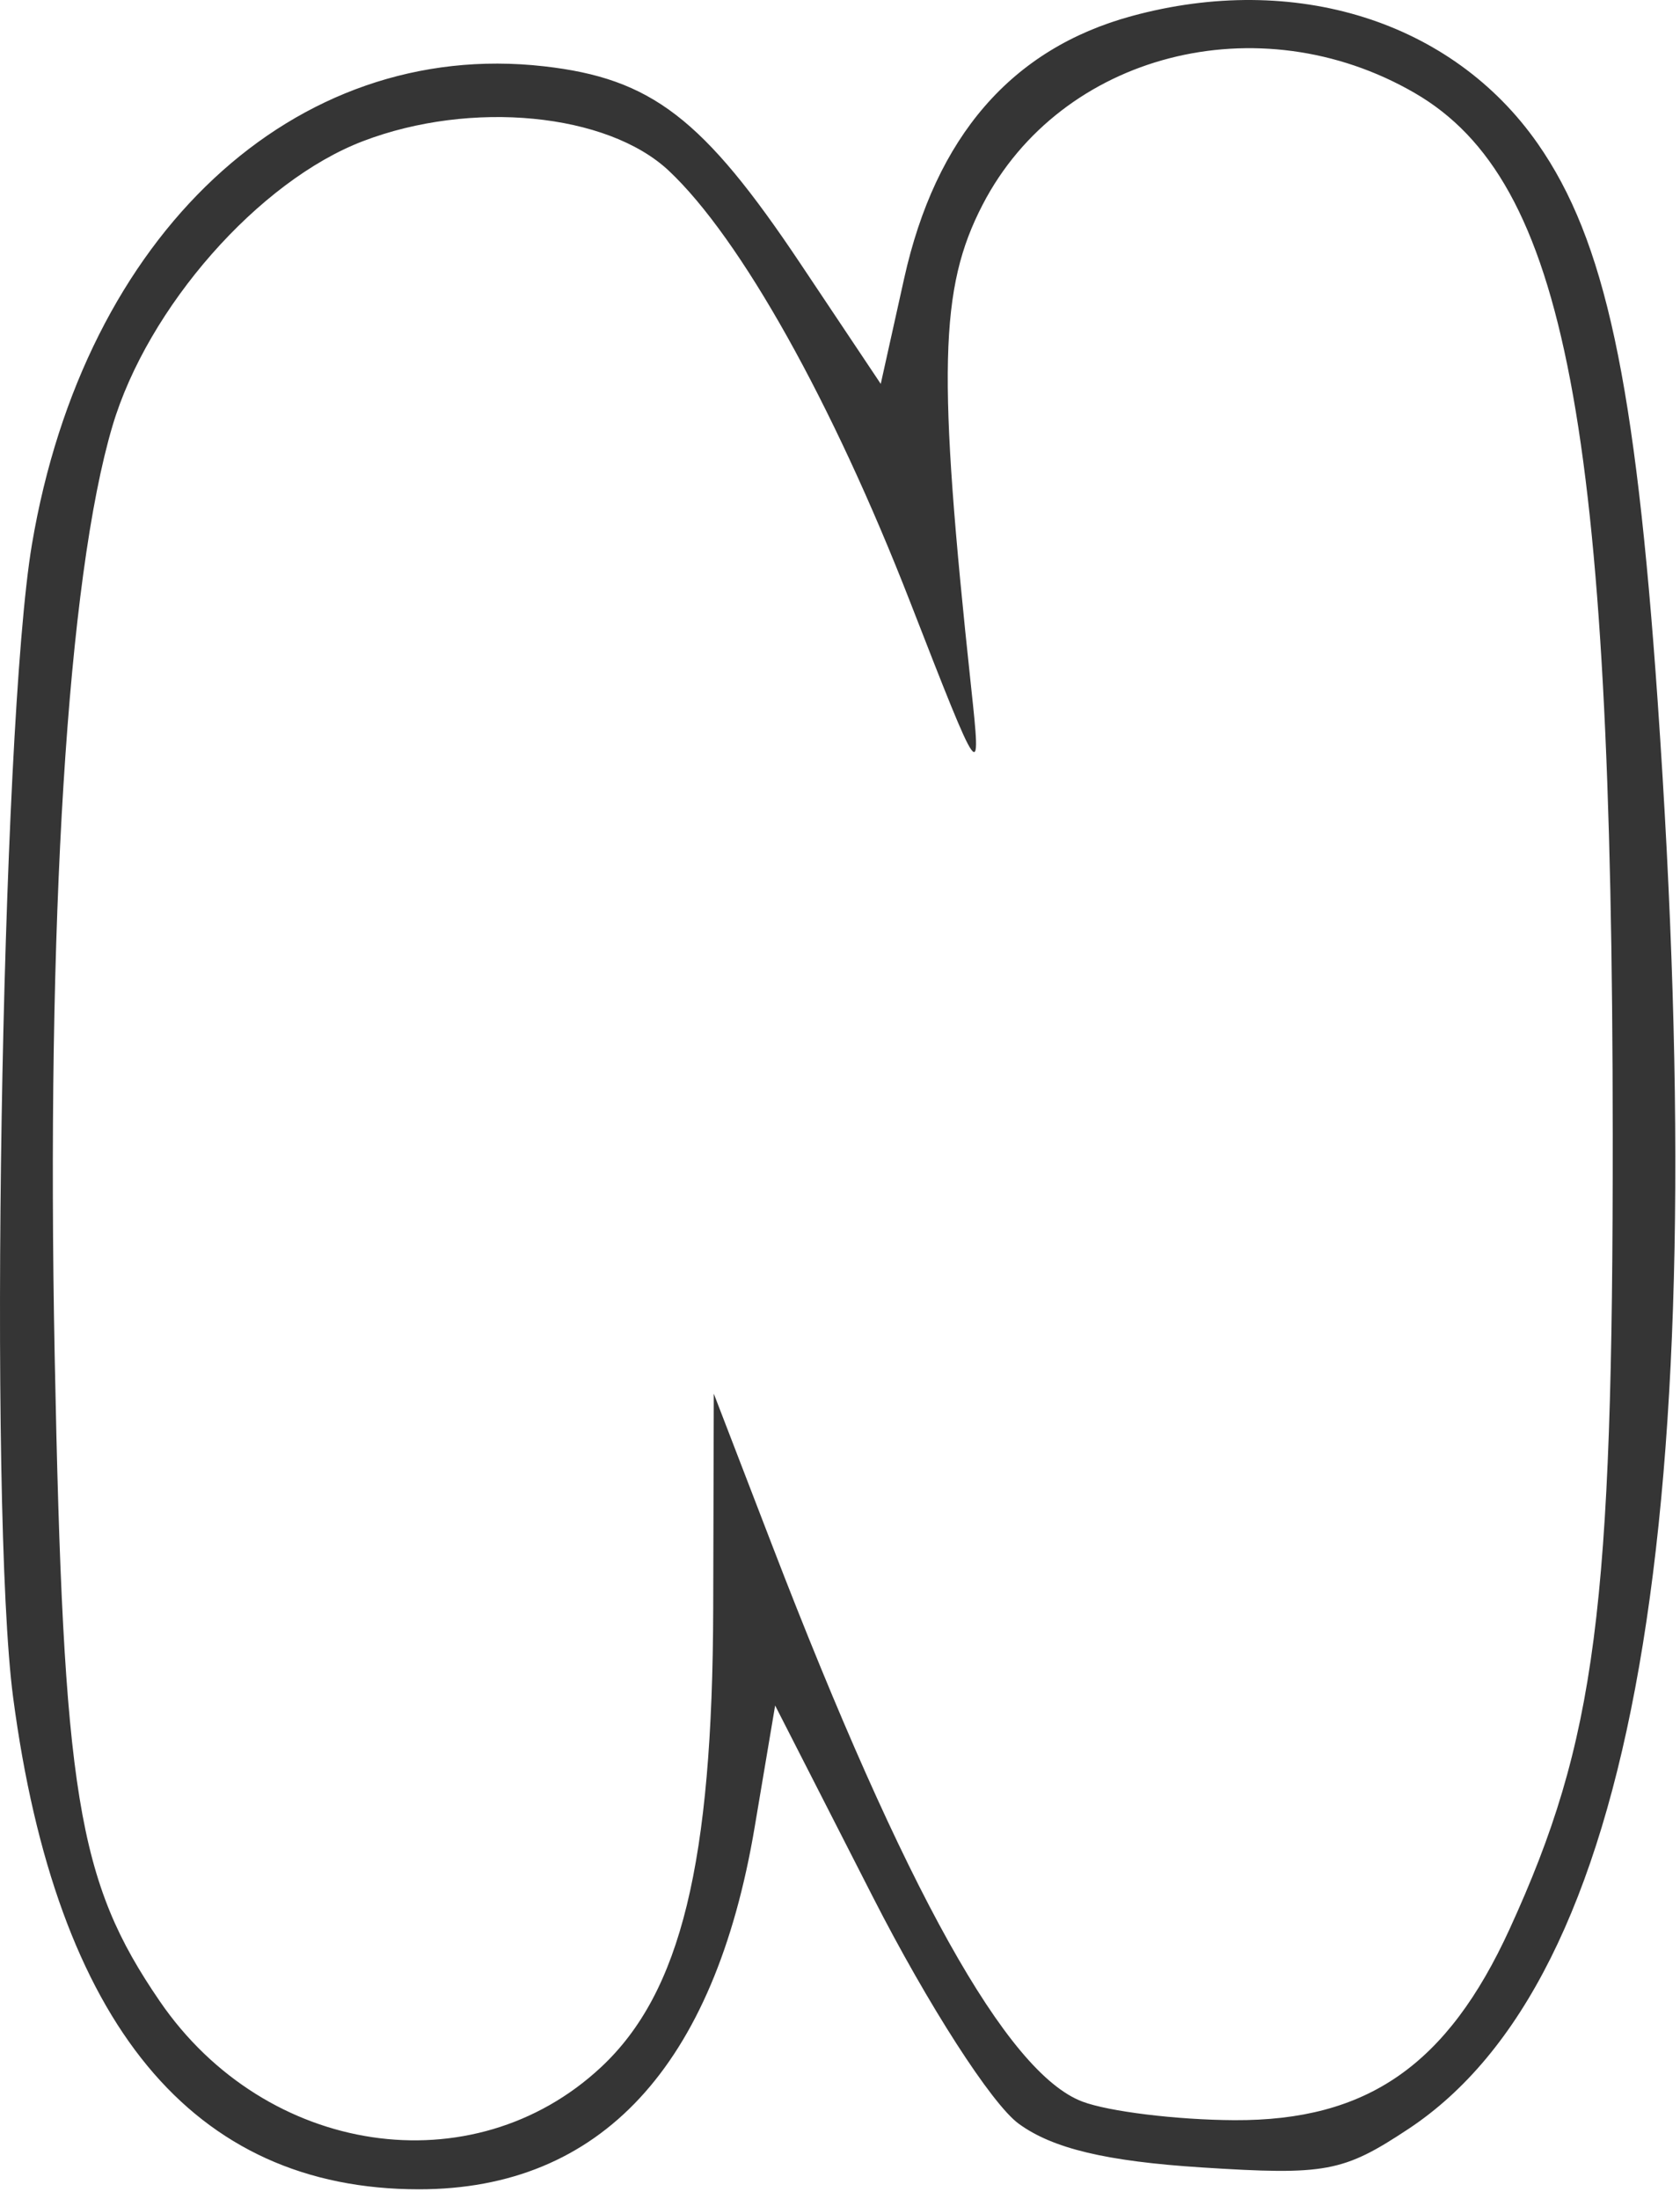 <?xml version="1.0" encoding="UTF-8"?> <svg xmlns="http://www.w3.org/2000/svg" width="94" height="123" viewBox="0 0 94 123" fill="none"> <path fill-rule="evenodd" clip-rule="evenodd" d="M63.312 0.901C56.608 2.728 52.352 7.637 50.589 15.575L49.28 21.47L44.796 14.761C39.354 6.617 36.453 4.386 30.426 3.707C16.466 2.134 4.715 13.106 1.787 30.447C0.057 40.695 -0.656 84.423 0.736 94.947C3.15 113.205 10.782 122.447 23.442 122.447C33.604 122.447 39.968 115.585 42.224 102.198L43.371 95.389L48.842 106.102C51.92 112.131 55.485 117.673 56.996 118.777C58.897 120.166 61.888 120.881 67.248 121.225C74.183 121.67 75.15 121.489 78.808 119.069C91.454 110.7 95.936 85.03 92.75 39.217C91.507 21.335 89.805 13.426 86.042 8.036C81.254 1.177 72.443 -1.589 63.312 0.901ZM79.159 5.203C87.618 10.104 90.215 23.755 90.236 63.447C90.251 89.984 89.296 97.342 84.47 107.882C80.98 115.507 76.502 118.617 69.066 118.581C65.852 118.566 62.021 118.097 60.554 117.539C56.335 115.935 50.613 105.677 43.211 86.447L39.938 77.947L39.906 89.947C39.868 104.187 38.096 111.445 33.639 115.609C26.46 122.315 14.875 120.591 8.943 111.933C4.326 105.195 3.542 100.389 3.06 75.862C2.581 51.493 3.773 32.309 6.294 23.821C8.265 17.183 14.481 10.121 20.312 7.894C26.367 5.581 33.982 6.319 37.423 9.551C41.436 13.321 46.577 22.505 50.925 33.668C54.892 43.854 54.923 43.897 54.338 38.447C52.446 20.818 52.558 16.123 54.981 11.447C59.357 2.999 70.422 0.141 79.159 5.203Z" fill="#353535"></path> </svg> 